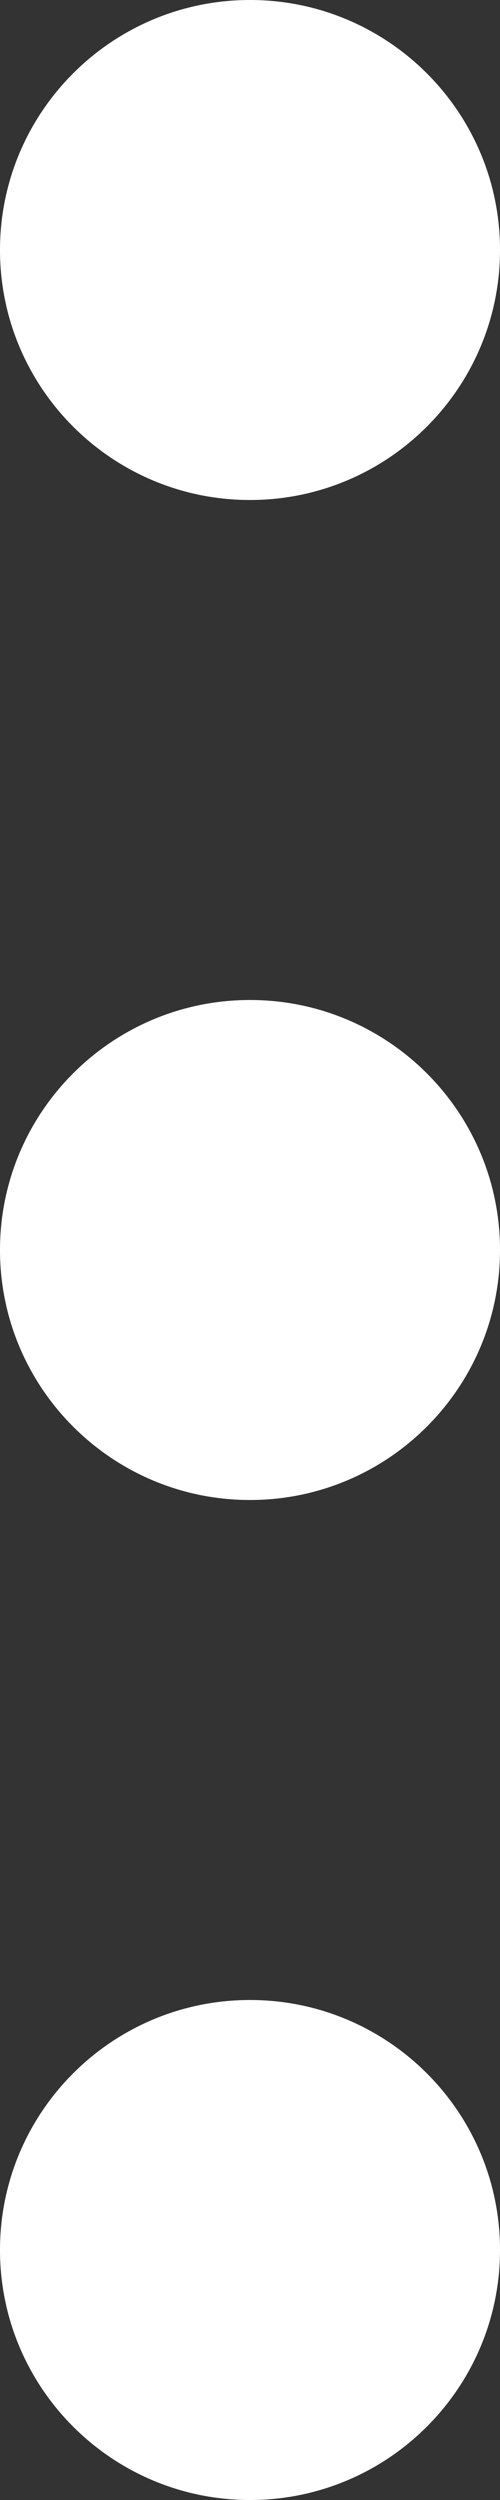 <svg width="2" height="10" viewBox="0 0 2 10" fill="none" xmlns="http://www.w3.org/2000/svg">
<rect x="0" y="0" width="2" height="10" fill="#333333" stroke="none"/>
<path d="M0 1C-6.78525e-08 1.552 0.448 2 1 2C1.552 2 2 1.552 2 1C2 0.448 1.552 0 1 0C0.448 -6.78525e-08 0 0.448 0 1Z" fill="white"/>
<path d="M0 5C-6.78525e-08 5.552 0.448 6 1 6C1.552 6 2 5.552 2 5C2 4.448 1.552 4 1 4C0.448 4 0 4.448 0 5Z" fill="white"/>
<path d="M1 10C0.448 10 -6.78525e-08 9.552 0 9C0 8.448 0.448 8 1 8C1.552 8 2 8.448 2 9C2 9.552 1.552 10 1 10Z" fill="white"/>
</svg>
